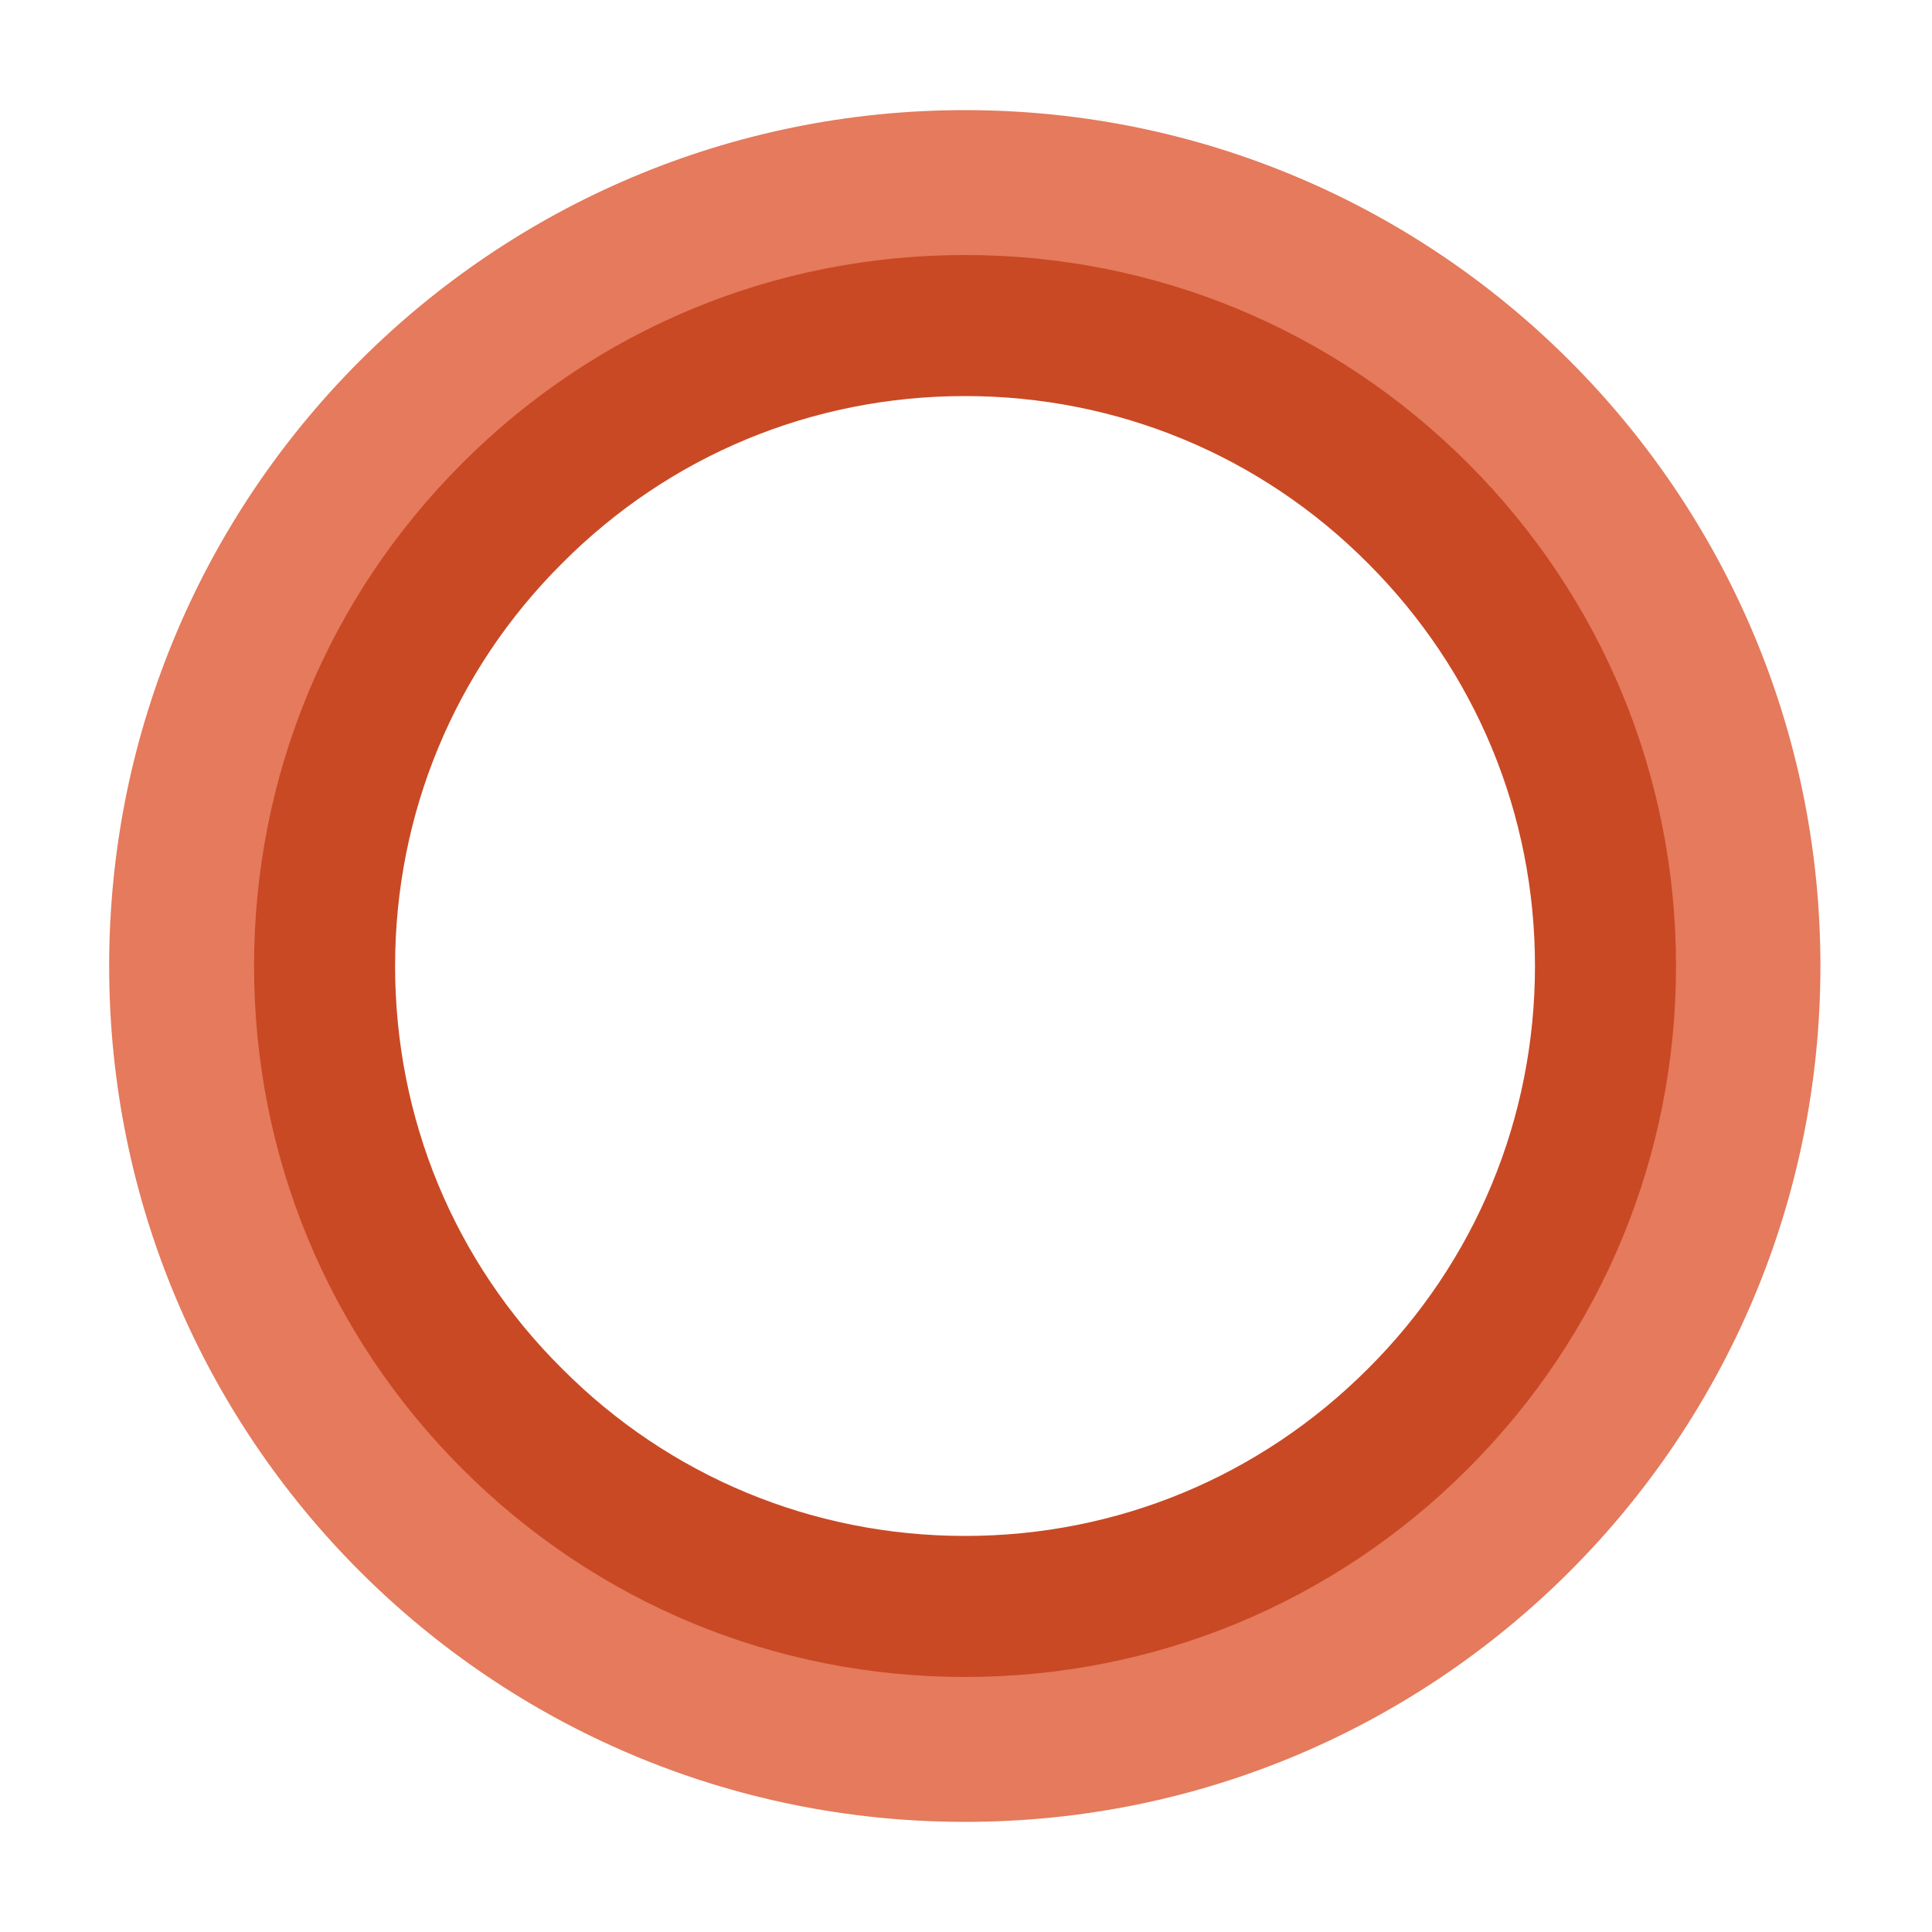 <?xml version="1.0" encoding="utf-8"?>
<!-- Generator: Adobe Illustrator 22.1.0, SVG Export Plug-In . SVG Version: 6.00 Build 0)  -->
<svg version="1.1" id="Ebene_1" xmlns="http://www.w3.org/2000/svg" xmlns:xlink="http://www.w3.org/1999/xlink" x="0px" y="0px"
	 viewBox="0 0 400 400" style="enable-background:new 0 0 400 400;" xml:space="preserve">
<g>
	<path class="st0" style="fill:#c94924;" d="M199.8,82c31.5,0,61.2,12.3,83.4,34.6c22.3,22.3,34.6,51.9,34.6,83.4s-12.3,61.2-34.6,83.4
		c-22.3,22.3-51.9,34.6-83.4,34.6s-61.2-12.3-83.4-34.6C94,261.2,81.8,231.5,81.8,200s12.3-61.2,34.6-83.4
		C138.6,94.3,168.2,82,199.8,82 M199.8,52c-81.7,0-148,66.3-148,148c0,81.7,66.3,148,148,148s148-66.3,148-148
		C347.8,118.3,281.5,52,199.8,52L199.8,52z"/>
</g>
<g>
	<path class="st1" style="fill:#e57a5c;" d="M199.8,52.8c39.3,0,76.3,15.3,104.1,43.1c27.8,27.8,43.1,64.8,43.1,104.1s-15.3,76.3-43.1,104.1
		c-27.8,27.8-64.8,43.1-104.1,43.1s-76.3-15.3-104.1-43.1C67.9,276.3,52.6,239.3,52.6,200s15.3-76.3,43.1-104.1
		C123.5,68.1,160.4,52.8,199.8,52.8 M199.8,22.8c-97.8,0-177.2,79.3-177.2,177.2s79.3,177.2,177.2,177.2S376.9,297.8,376.9,200
		S297.6,22.8,199.8,22.8L199.8,22.8z"/>
</g>
</svg>
